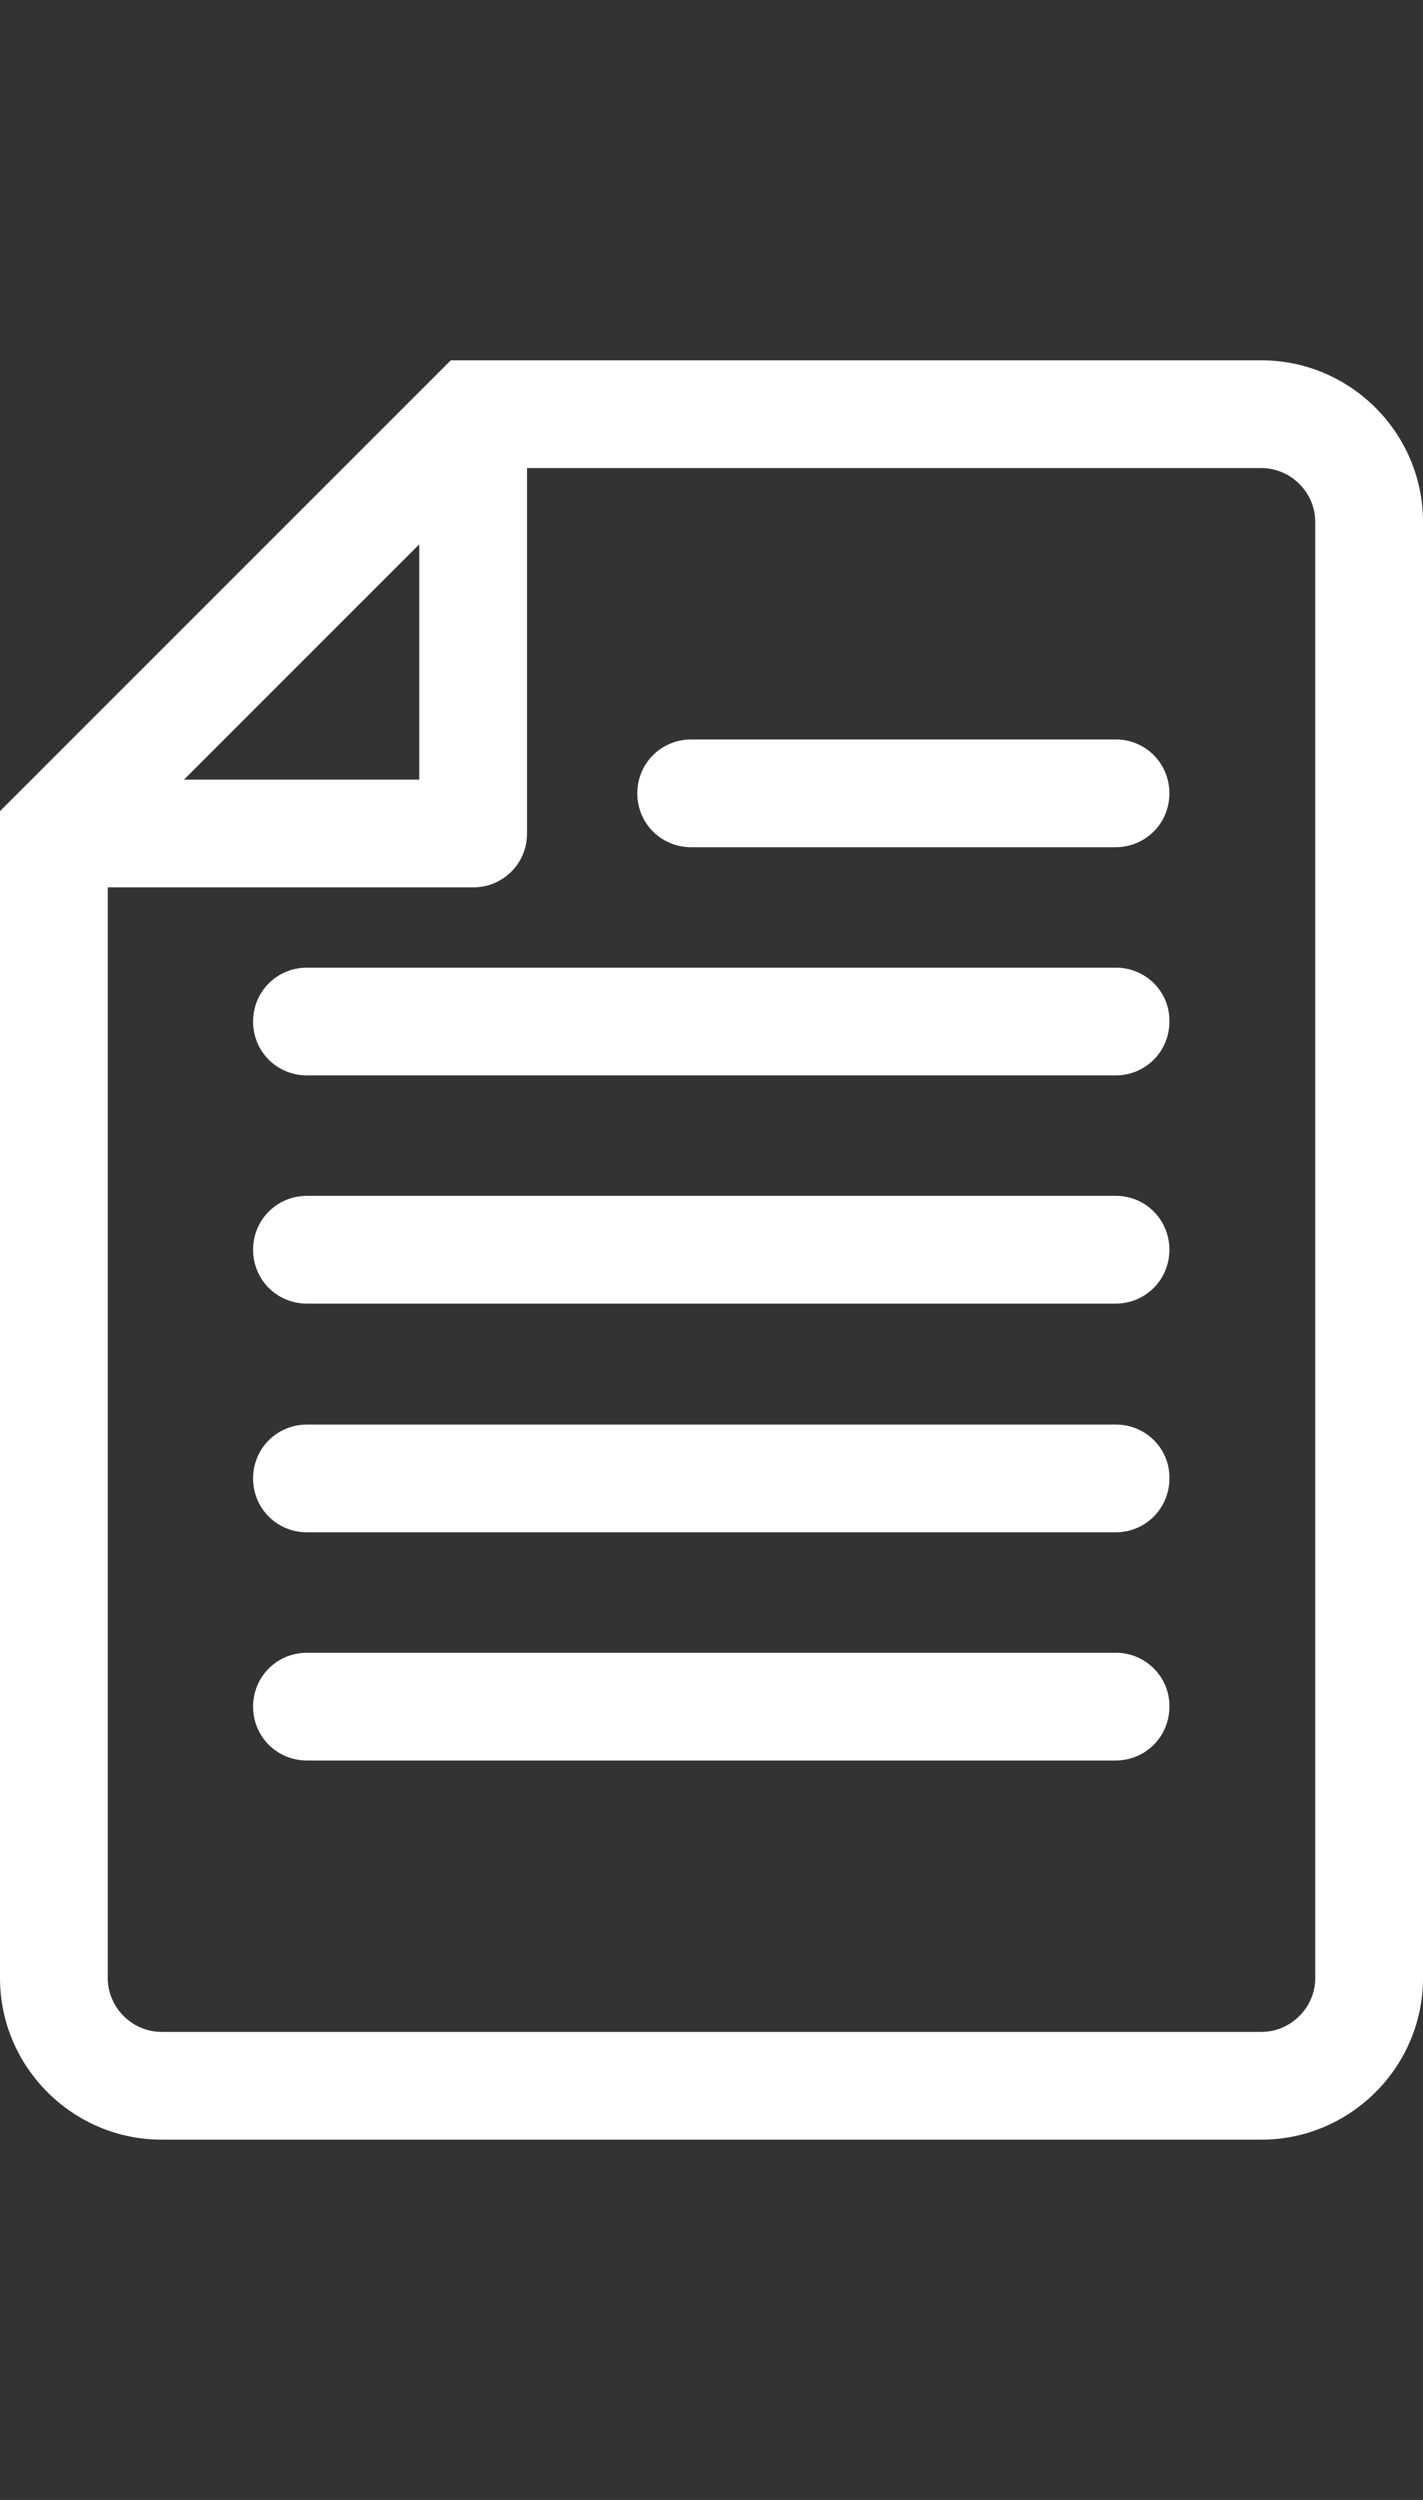 <?xml version="1.0" encoding="utf-8"?>
<!-- Generator: Adobe Illustrator 24.3.0, SVG Export Plug-In . SVG Version: 6.00 Build 0)  -->
<svg version="1.1" xmlns="http://www.w3.org/2000/svg" xmlns:xlink="http://www.w3.org/1999/xlink" x="0px" y="0px"
	 viewBox="0 0 28 49.19" style="enable-background:new 0 0 28 49.19;" xml:space="preserve">
<rect x="0" y="0" width="28" height="49.19" fill="#333333" stroke="none"/>
<style type="text/css">
	.st0{fill:#FFFFFF;}
</style>
<g id="レイヤー_1">
</g>
<g id="フッターアイコン">
	<g id="_x30_1_1_">
		<path class="st0" d="M24.82,7.09H8.87L0,15.96v22.96c0,1.75,1.43,3.18,3.18,3.18h21.64c1.75,0,3.18-1.43,3.18-3.18V10.27
			C28,8.52,26.57,7.09,24.82,7.09z M8.25,10.71v4.63H3.62L8.25,10.71z M25.88,38.92c0,0.58-0.48,1.06-1.06,1.06H3.18
			c-0.58,0-1.06-0.48-1.06-1.06V17.46h7.19c0.59,0,1.06-0.47,1.06-1.06V9.21h14.45c0.58,0,1.06,0.48,1.06,1.06V38.92z"/>
		<path class="st0" d="M21.96,14.55H13.6c-0.59,0-1.06,0.47-1.06,1.06s0.47,1.06,1.06,1.06h8.35c0.59,0,1.06-0.47,1.06-1.06
			S22.54,14.55,21.96,14.55z"/>
		<path class="st0" d="M21.96,19.04H6.04c-0.59,0-1.06,0.47-1.06,1.06c0,0.59,0.47,1.06,1.06,1.06h15.91c0.59,0,1.06-0.47,1.06-1.06
			C23.02,19.51,22.54,19.04,21.96,19.04z"/>
		<path class="st0" d="M21.96,23.53H6.04c-0.59,0-1.06,0.47-1.06,1.06s0.47,1.06,1.06,1.06h15.91c0.59,0,1.06-0.47,1.06-1.06
			S22.54,23.53,21.96,23.53z"/>
		<path class="st0" d="M21.96,28.03H6.04c-0.59,0-1.06,0.47-1.06,1.06c0,0.59,0.47,1.06,1.06,1.06h15.91c0.59,0,1.06-0.47,1.06-1.06
			C23.02,28.5,22.54,28.03,21.96,28.03z"/>
		<path class="st0" d="M21.96,32.52H6.04c-0.59,0-1.06,0.47-1.06,1.06c0,0.59,0.47,1.06,1.06,1.06h15.91c0.59,0,1.06-0.47,1.06-1.06
			C23.02,33,22.54,32.52,21.96,32.52z"/>
	</g>
</g>
</svg>
